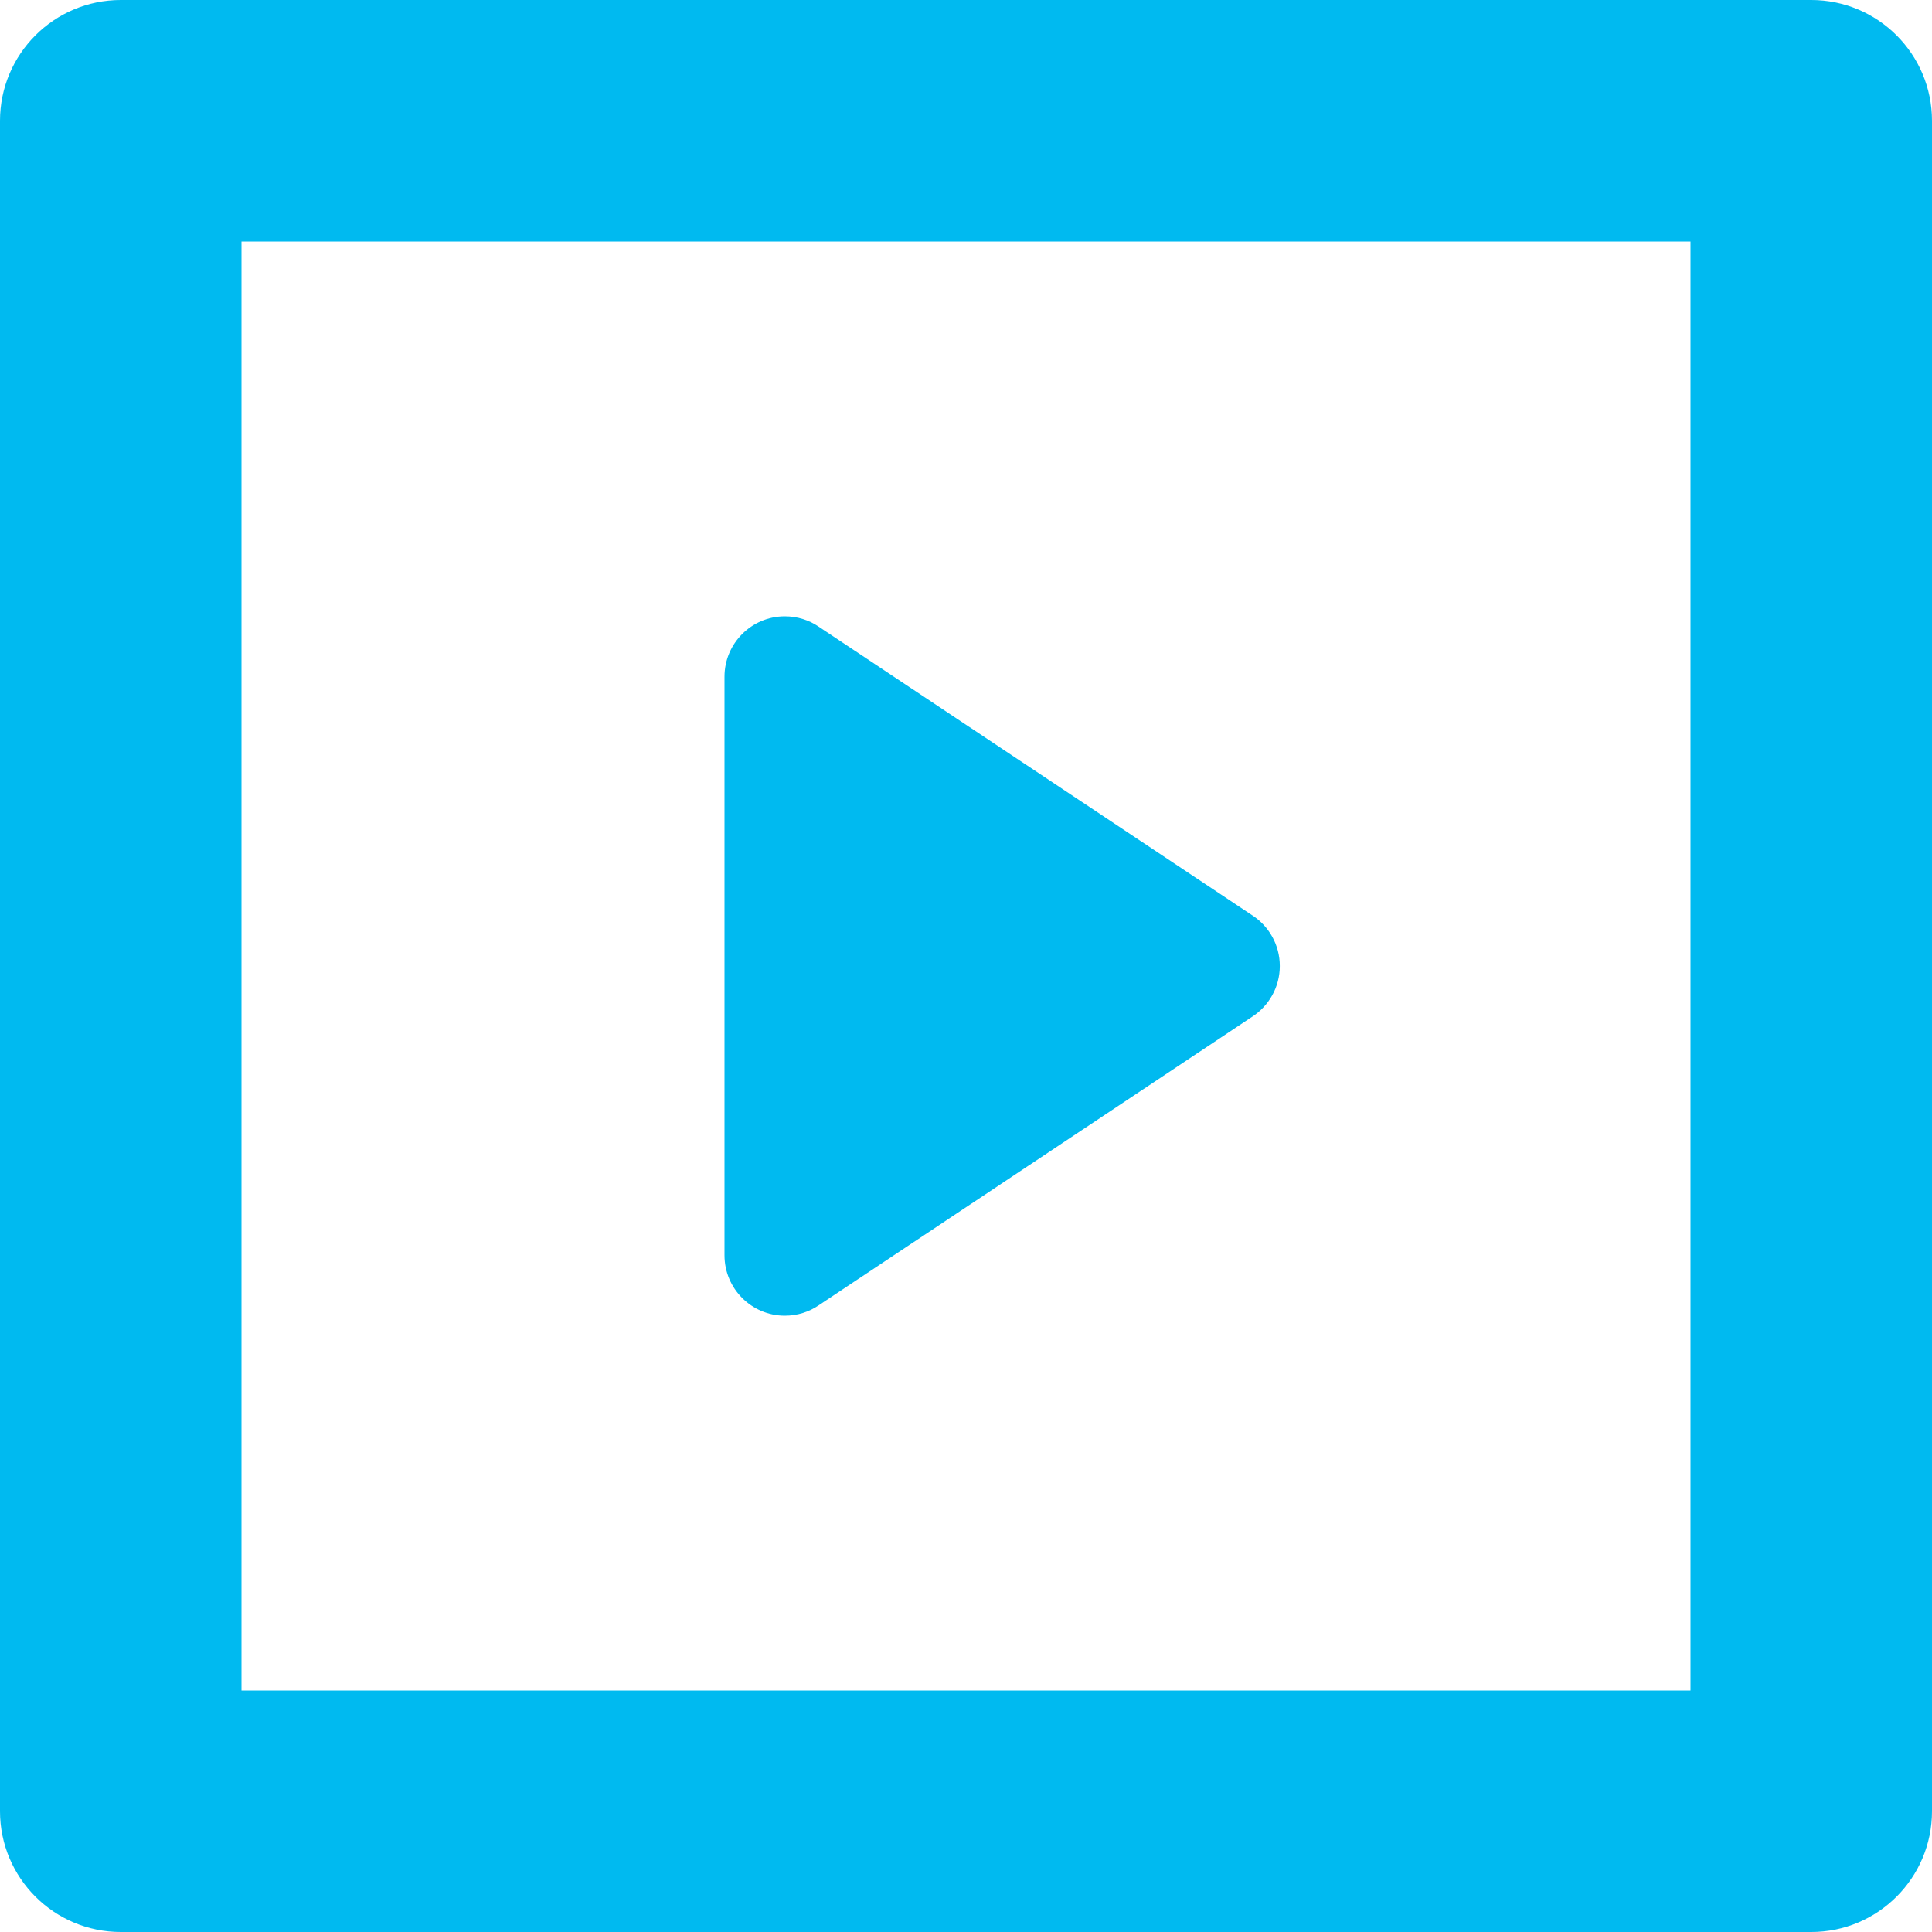 <?xml version="1.0" encoding="UTF-8"?> <svg xmlns="http://www.w3.org/2000/svg" width="28" height="28" viewBox="0 0 28 28" fill="none"><path d="M11.865 18.918L18.148 14.735C18.39 14.577 18.548 14.307 18.548 14C18.548 13.693 18.39 13.423 18.151 13.267L18.148 13.265L11.865 9.082C11.728 8.988 11.558 8.932 11.375 8.932C10.892 8.932 10.5 9.324 10.5 9.807C10.5 9.811 10.5 9.814 10.5 9.818V9.817V18.183C10.5 18.186 10.5 18.189 10.5 18.193C10.5 18.676 10.892 19.068 11.375 19.068C11.558 19.068 11.728 19.012 11.868 18.916L11.865 18.918V18.918ZM26.25 0H1.75C0.784 0 0 0.784 0 1.75V26.25C0 27.216 0.784 28 1.75 28H26.25C27.216 28 28 27.216 28 26.25V1.75C28 0.784 27.216 0 26.25 0ZM24.5 24.5H3.5V3.5H24.5V24.5Z" fill="#00BAF0"></path></svg> 